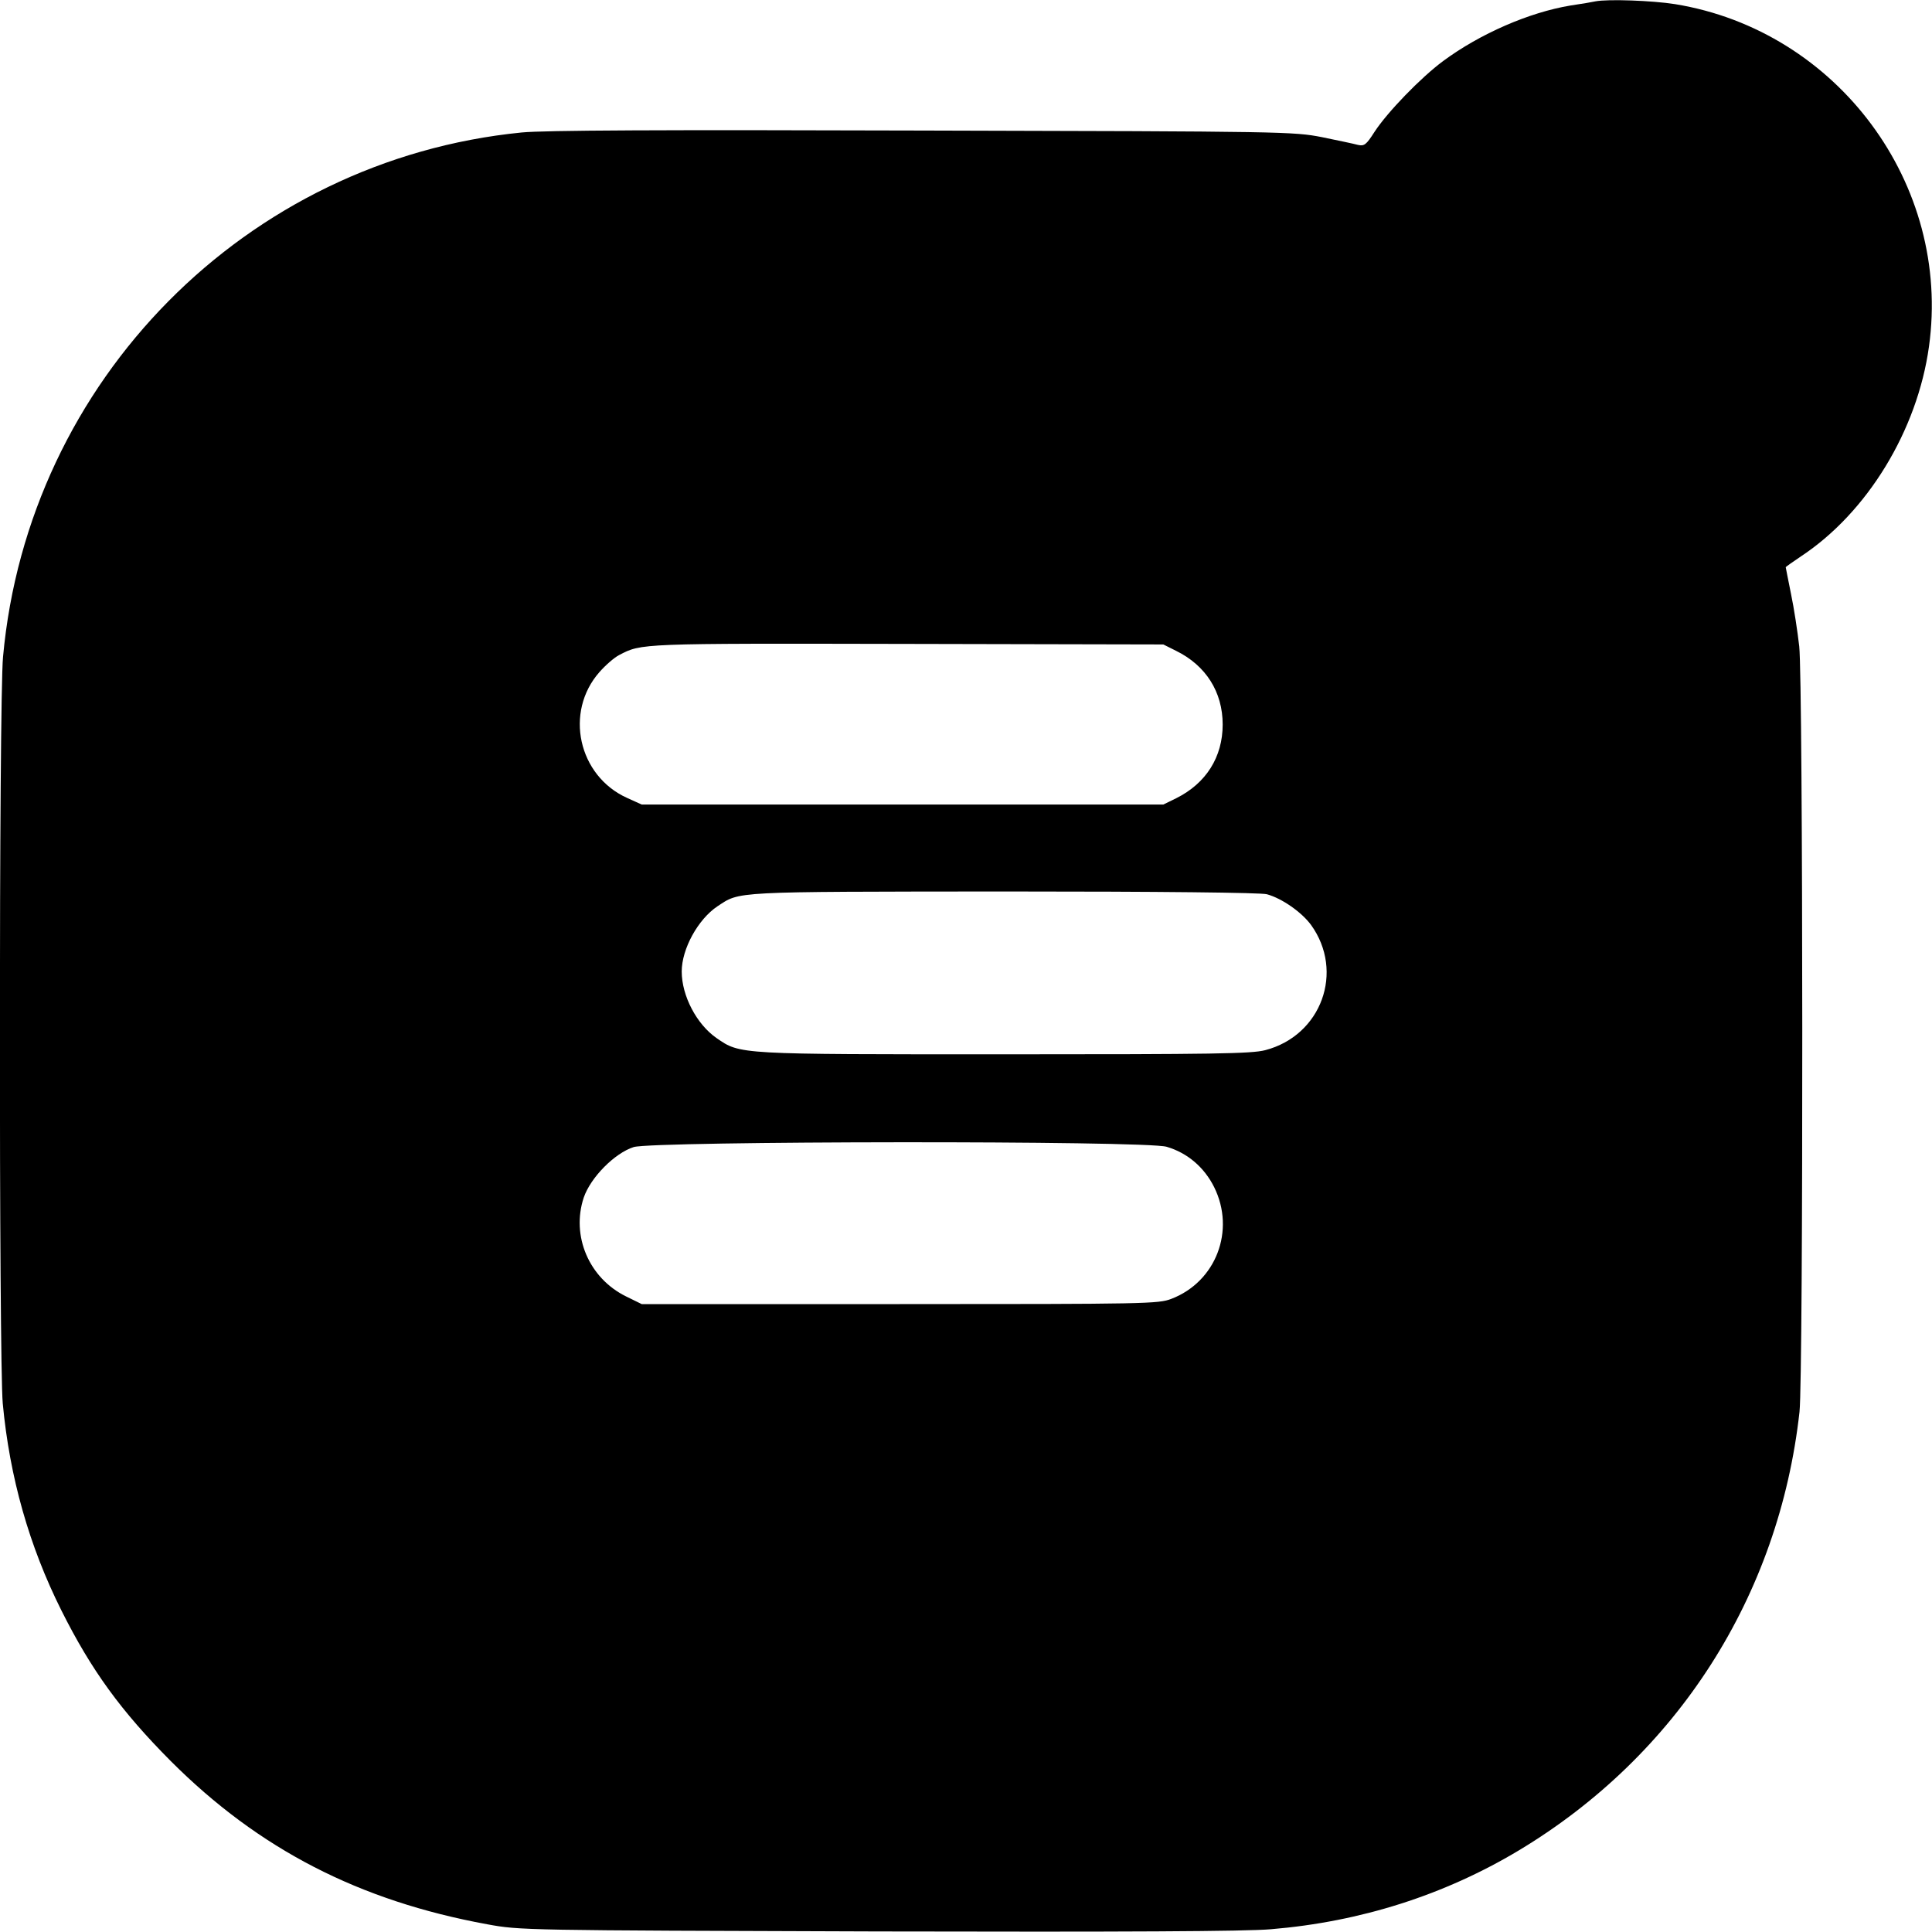 <?xml version="1.0" standalone="no"?>
<!DOCTYPE svg PUBLIC "-//W3C//DTD SVG 20010904//EN"
 "http://www.w3.org/TR/2001/REC-SVG-20010904/DTD/svg10.dtd">
<svg version="1.0" xmlns="http://www.w3.org/2000/svg"
 width="700pt" height="700pt" viewBox="0 0 700 700"
 preserveAspectRatio="xMidYMid meet">
<g transform="translate(0,700) scale(0.1,-0.1)"
fill="#000000" stroke="none">
<path d="M5780 6995 c-8 -2 -49 -9 -90 -15 -150 -25 -327 -102 -461 -201 -81
-60 -202 -185 -249 -257 -30 -47 -37 -52 -60 -47 -14 4 -72 16 -130 28 -103
20 -134 21 -1445 24 -952 3 -1373 1 -1455 -7 -998 -99 -1788 -898 -1879 -1900
-15 -155 -15 -2554 -1 -2705 25 -268 96 -517 212 -749 109 -218 217 -366 397
-547 319 -319 682 -506 1146 -591 119 -22 133 -22 1415 -26 891 -2 1336 0
1425 8 325 27 628 124 897 285 575 345 944 922 1018 1590 14 128 13 2646 -1
2773 -6 53 -19 139 -30 191 -10 51 -19 94 -19 96 0 1 25 19 55 39 241 159 422
457 464 760 82 588 -331 1145 -920 1241 -82 13 -244 19 -289 10z m-1519 -2353
c108 -53 169 -149 169 -267 0 -118 -60 -213 -168 -267 l-47 -23 -945 0 -945 0
-53 24 c-177 80 -228 311 -100 456 22 25 54 53 72 62 81 42 70 42 1041 40
l930 -2 46 -23z m329 -882 c55 -15 126 -65 160 -111 122 -169 38 -401 -166
-454 -50 -13 -187 -15 -944 -15 -971 0 -957 -1 -1044 59 -72 50 -126 153 -126
241 0 82 59 189 129 236 84 55 44 53 1036 54 573 0 933 -4 955 -10z m-363
-915 c75 -22 136 -74 172 -146 78 -157 7 -343 -155 -405 -47 -18 -88 -19 -984
-19 l-935 0 -57 28 c-134 66 -199 219 -153 358 25 73 112 161 181 183 73 22
1855 24 1931 1z"/>
</g>
</svg>
